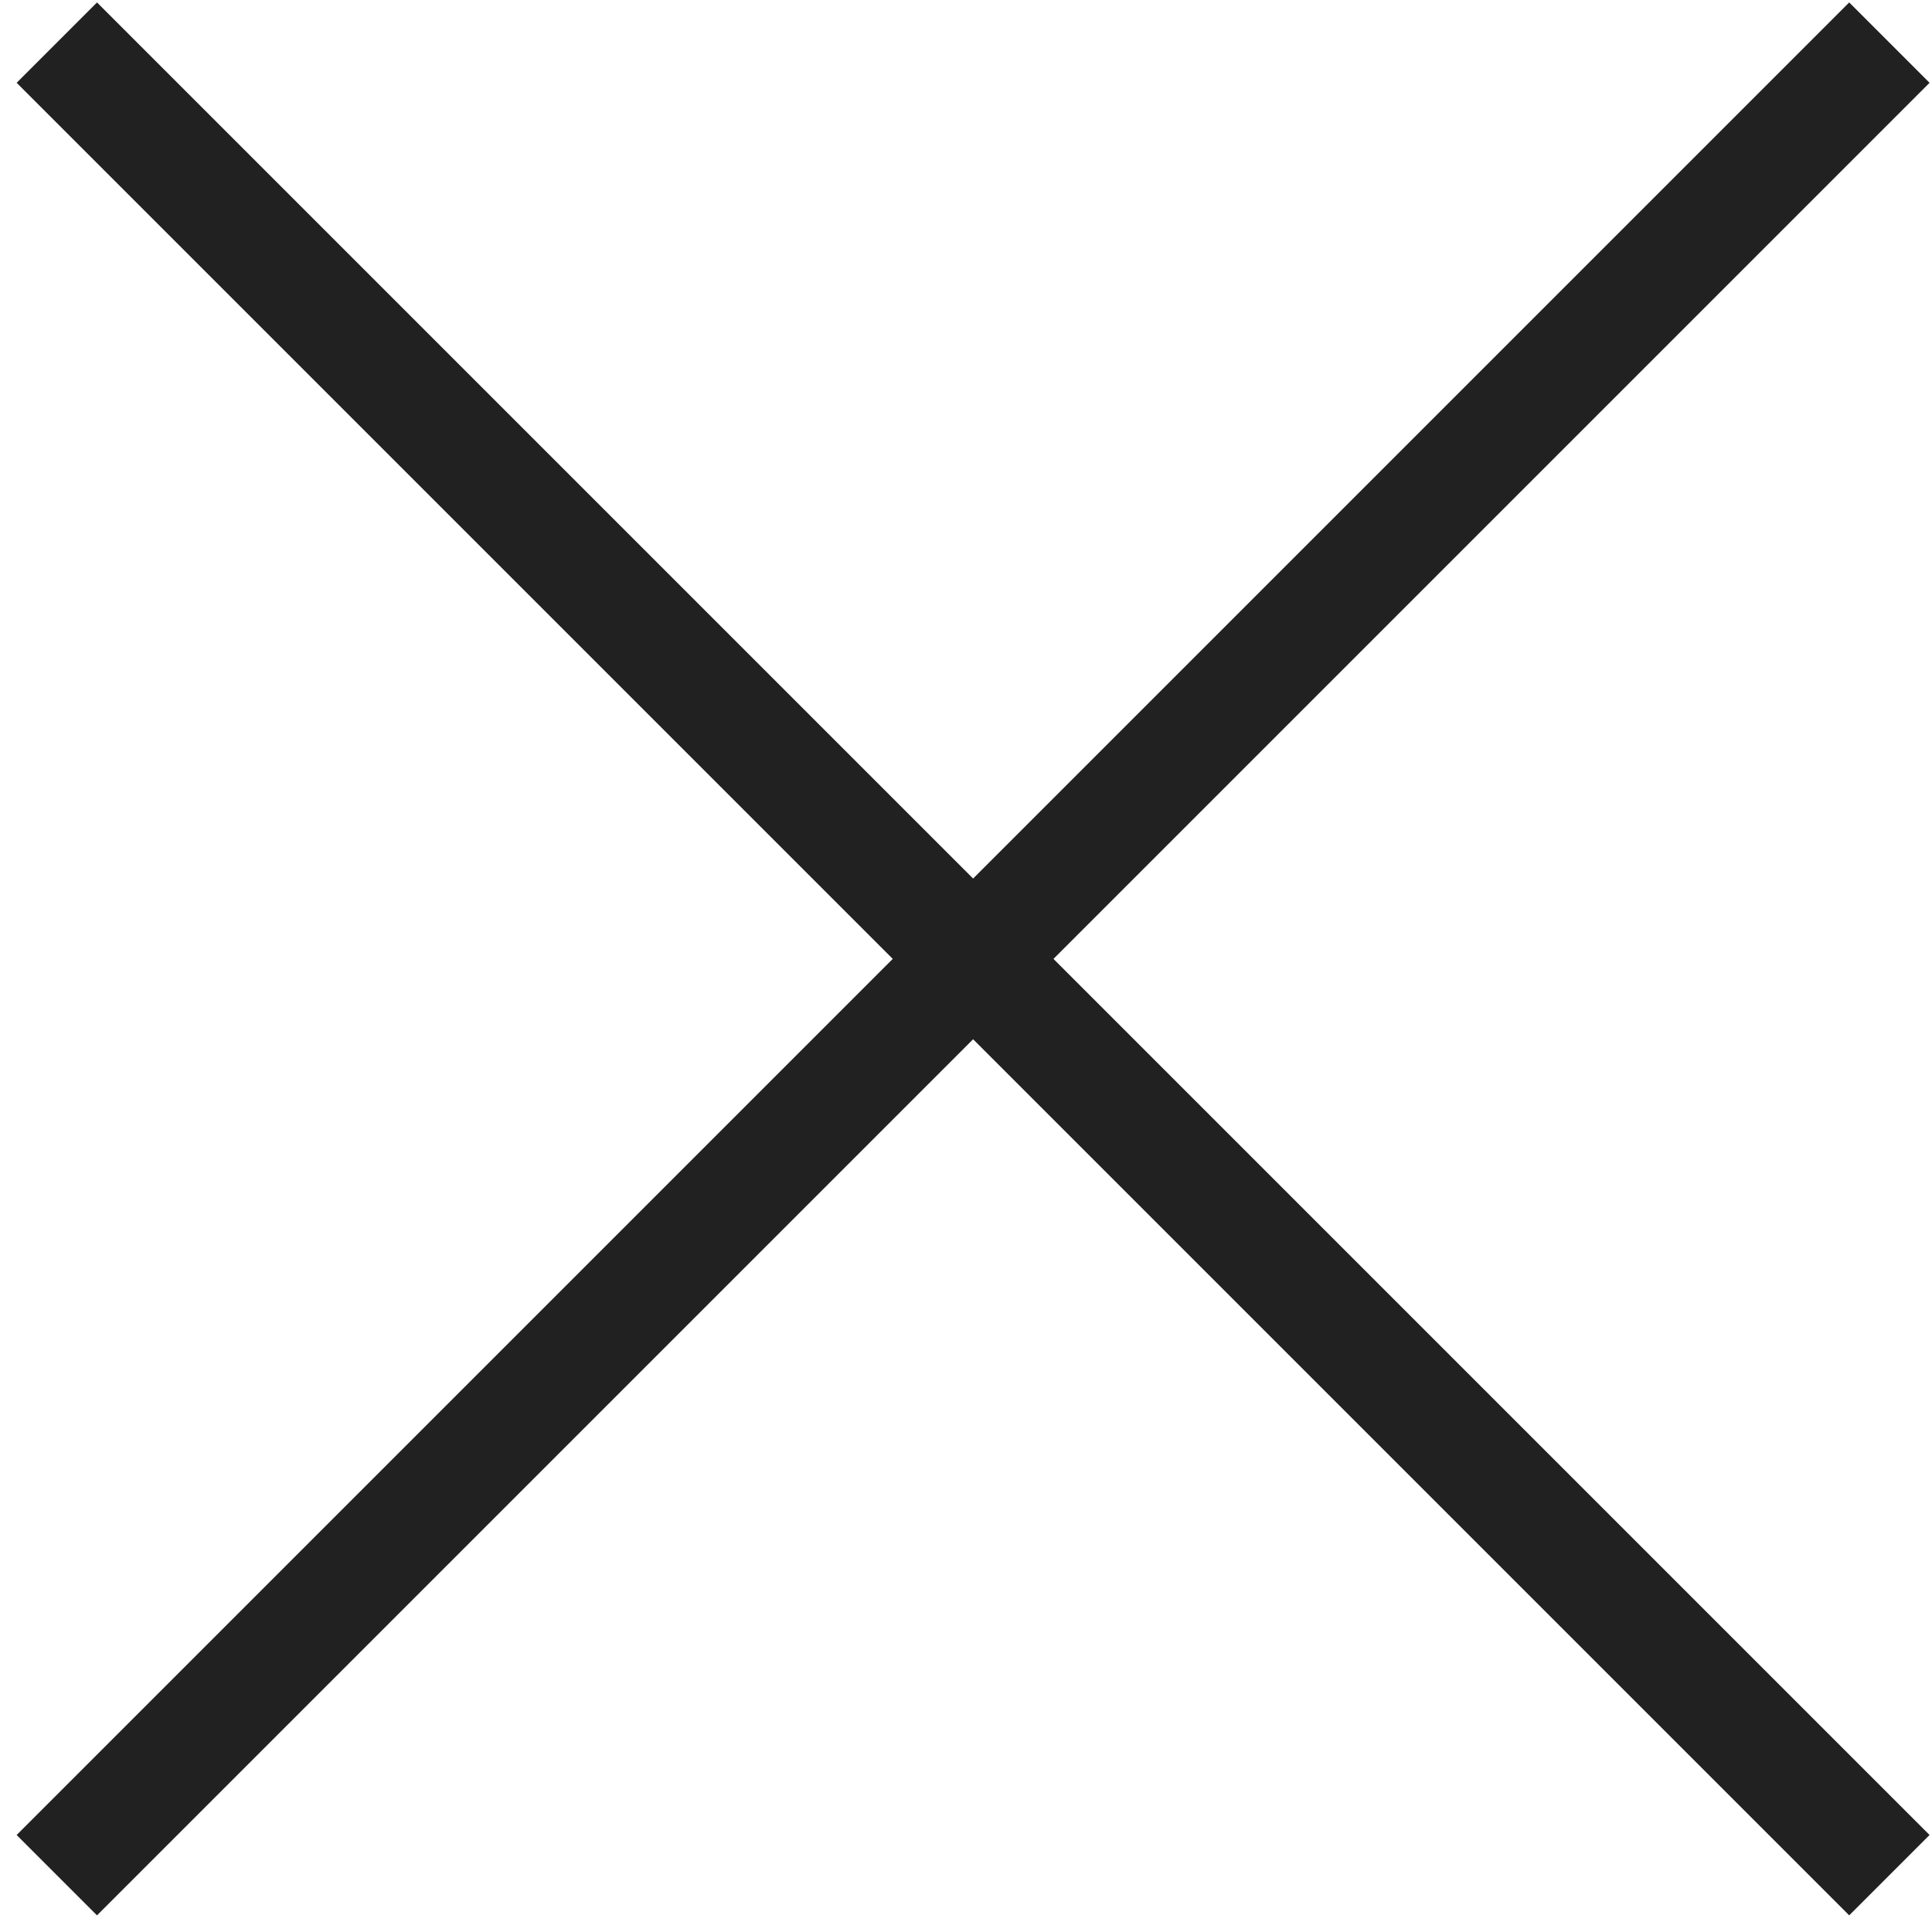 <?xml version="1.0" encoding="UTF-8"?> <svg xmlns="http://www.w3.org/2000/svg" width="68" height="68" viewBox="0 0 68 68" fill="none"> <path d="M2 1.5L66.5 66" stroke="#212121" stroke-width="4"></path> <path d="M66.5 1.5L2 66" stroke="#212121" stroke-width="4"></path> </svg> 